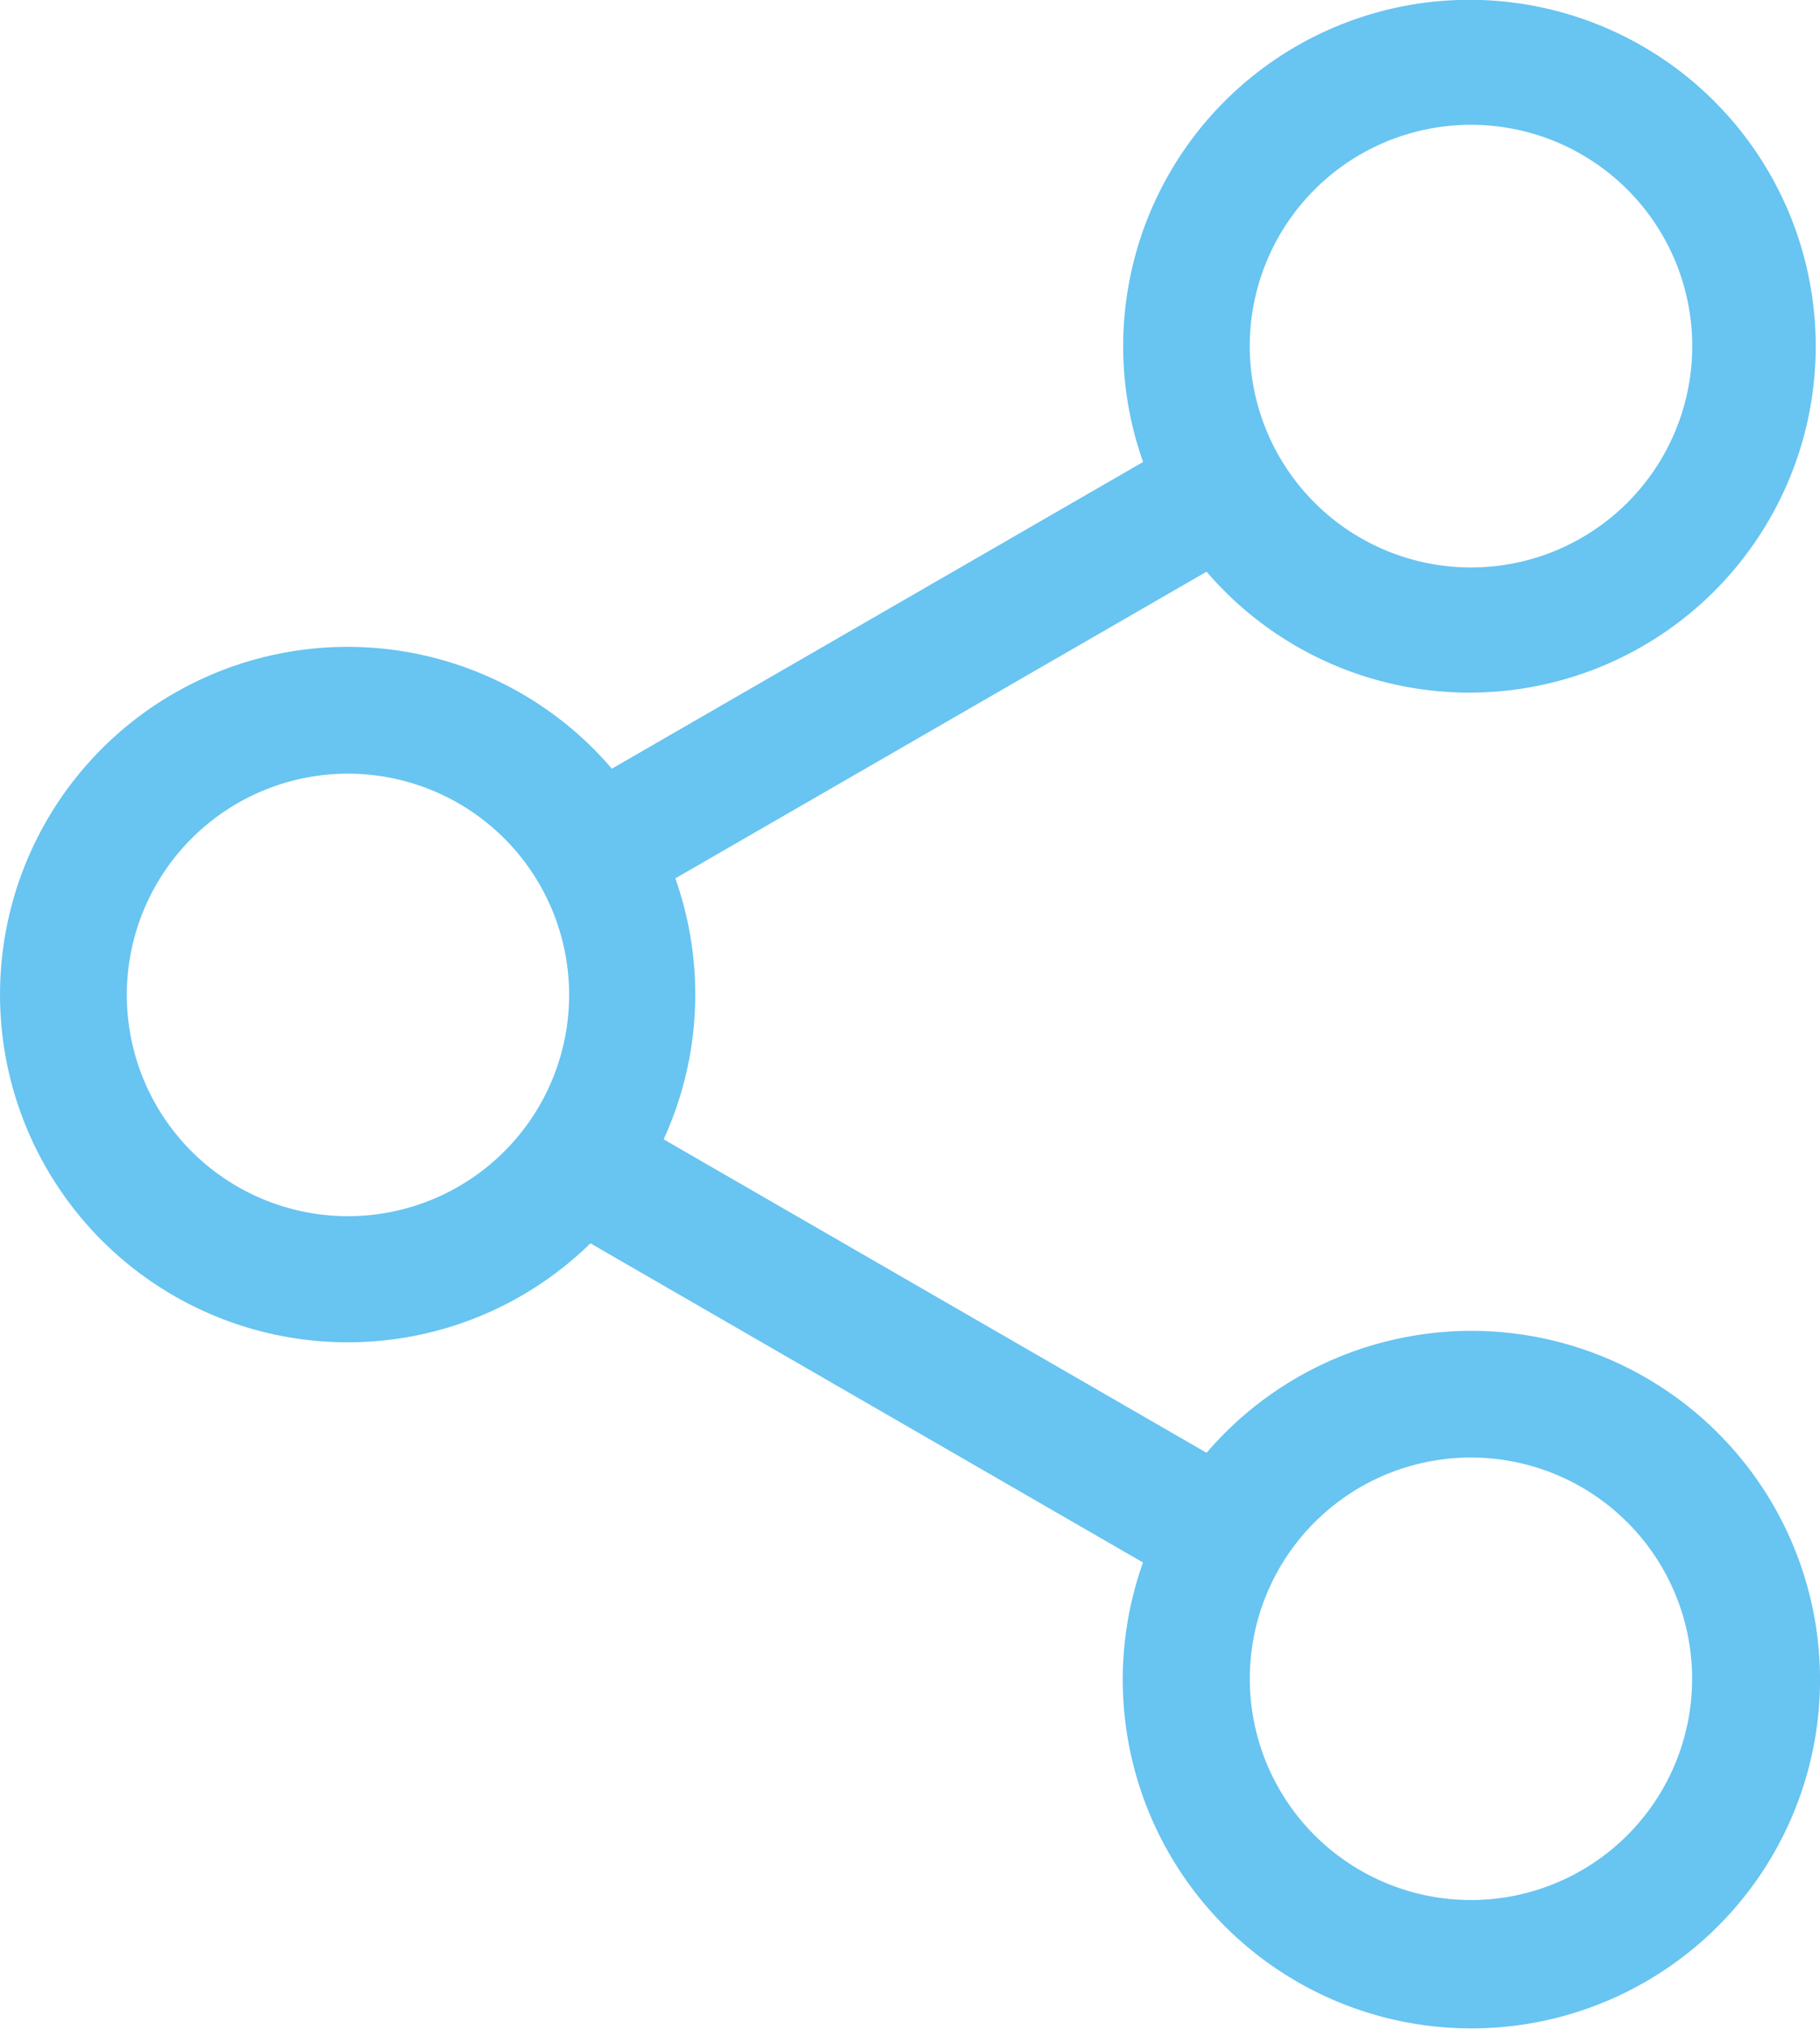 <svg xmlns="http://www.w3.org/2000/svg" width="20.73" height="23.098" viewBox="0 0 20.73 23.098">
  <path id="ico-share" d="M116.041,23.988a2.519,2.519,0,1,1-1.779.738,2.516,2.516,0,0,1,1.779-.738ZM128.832,16.6a2.52,2.52,0,1,1-1.779.738,2.517,2.517,0,0,1,1.779-.738Zm0,15.174a2.519,2.519,0,1,1-1.779.738,2.517,2.517,0,0,1,1.779-.738Zm-12.791-1.312a3.947,3.947,0,0,0,2.764-1.127l6.294,3.634a3.971,3.971,0,1,0,.724-1.249l-6.184-3.569a3.958,3.958,0,0,0,.133-2.971l6.051-3.492a3.944,3.944,0,1,0-.723-1.249l-6.051,3.492a3.959,3.959,0,1,0-3.009,6.531Z" transform="translate(-112.08 -15.179)" fill="#68c4f1" fill-rule="evenodd"/>
</svg>
